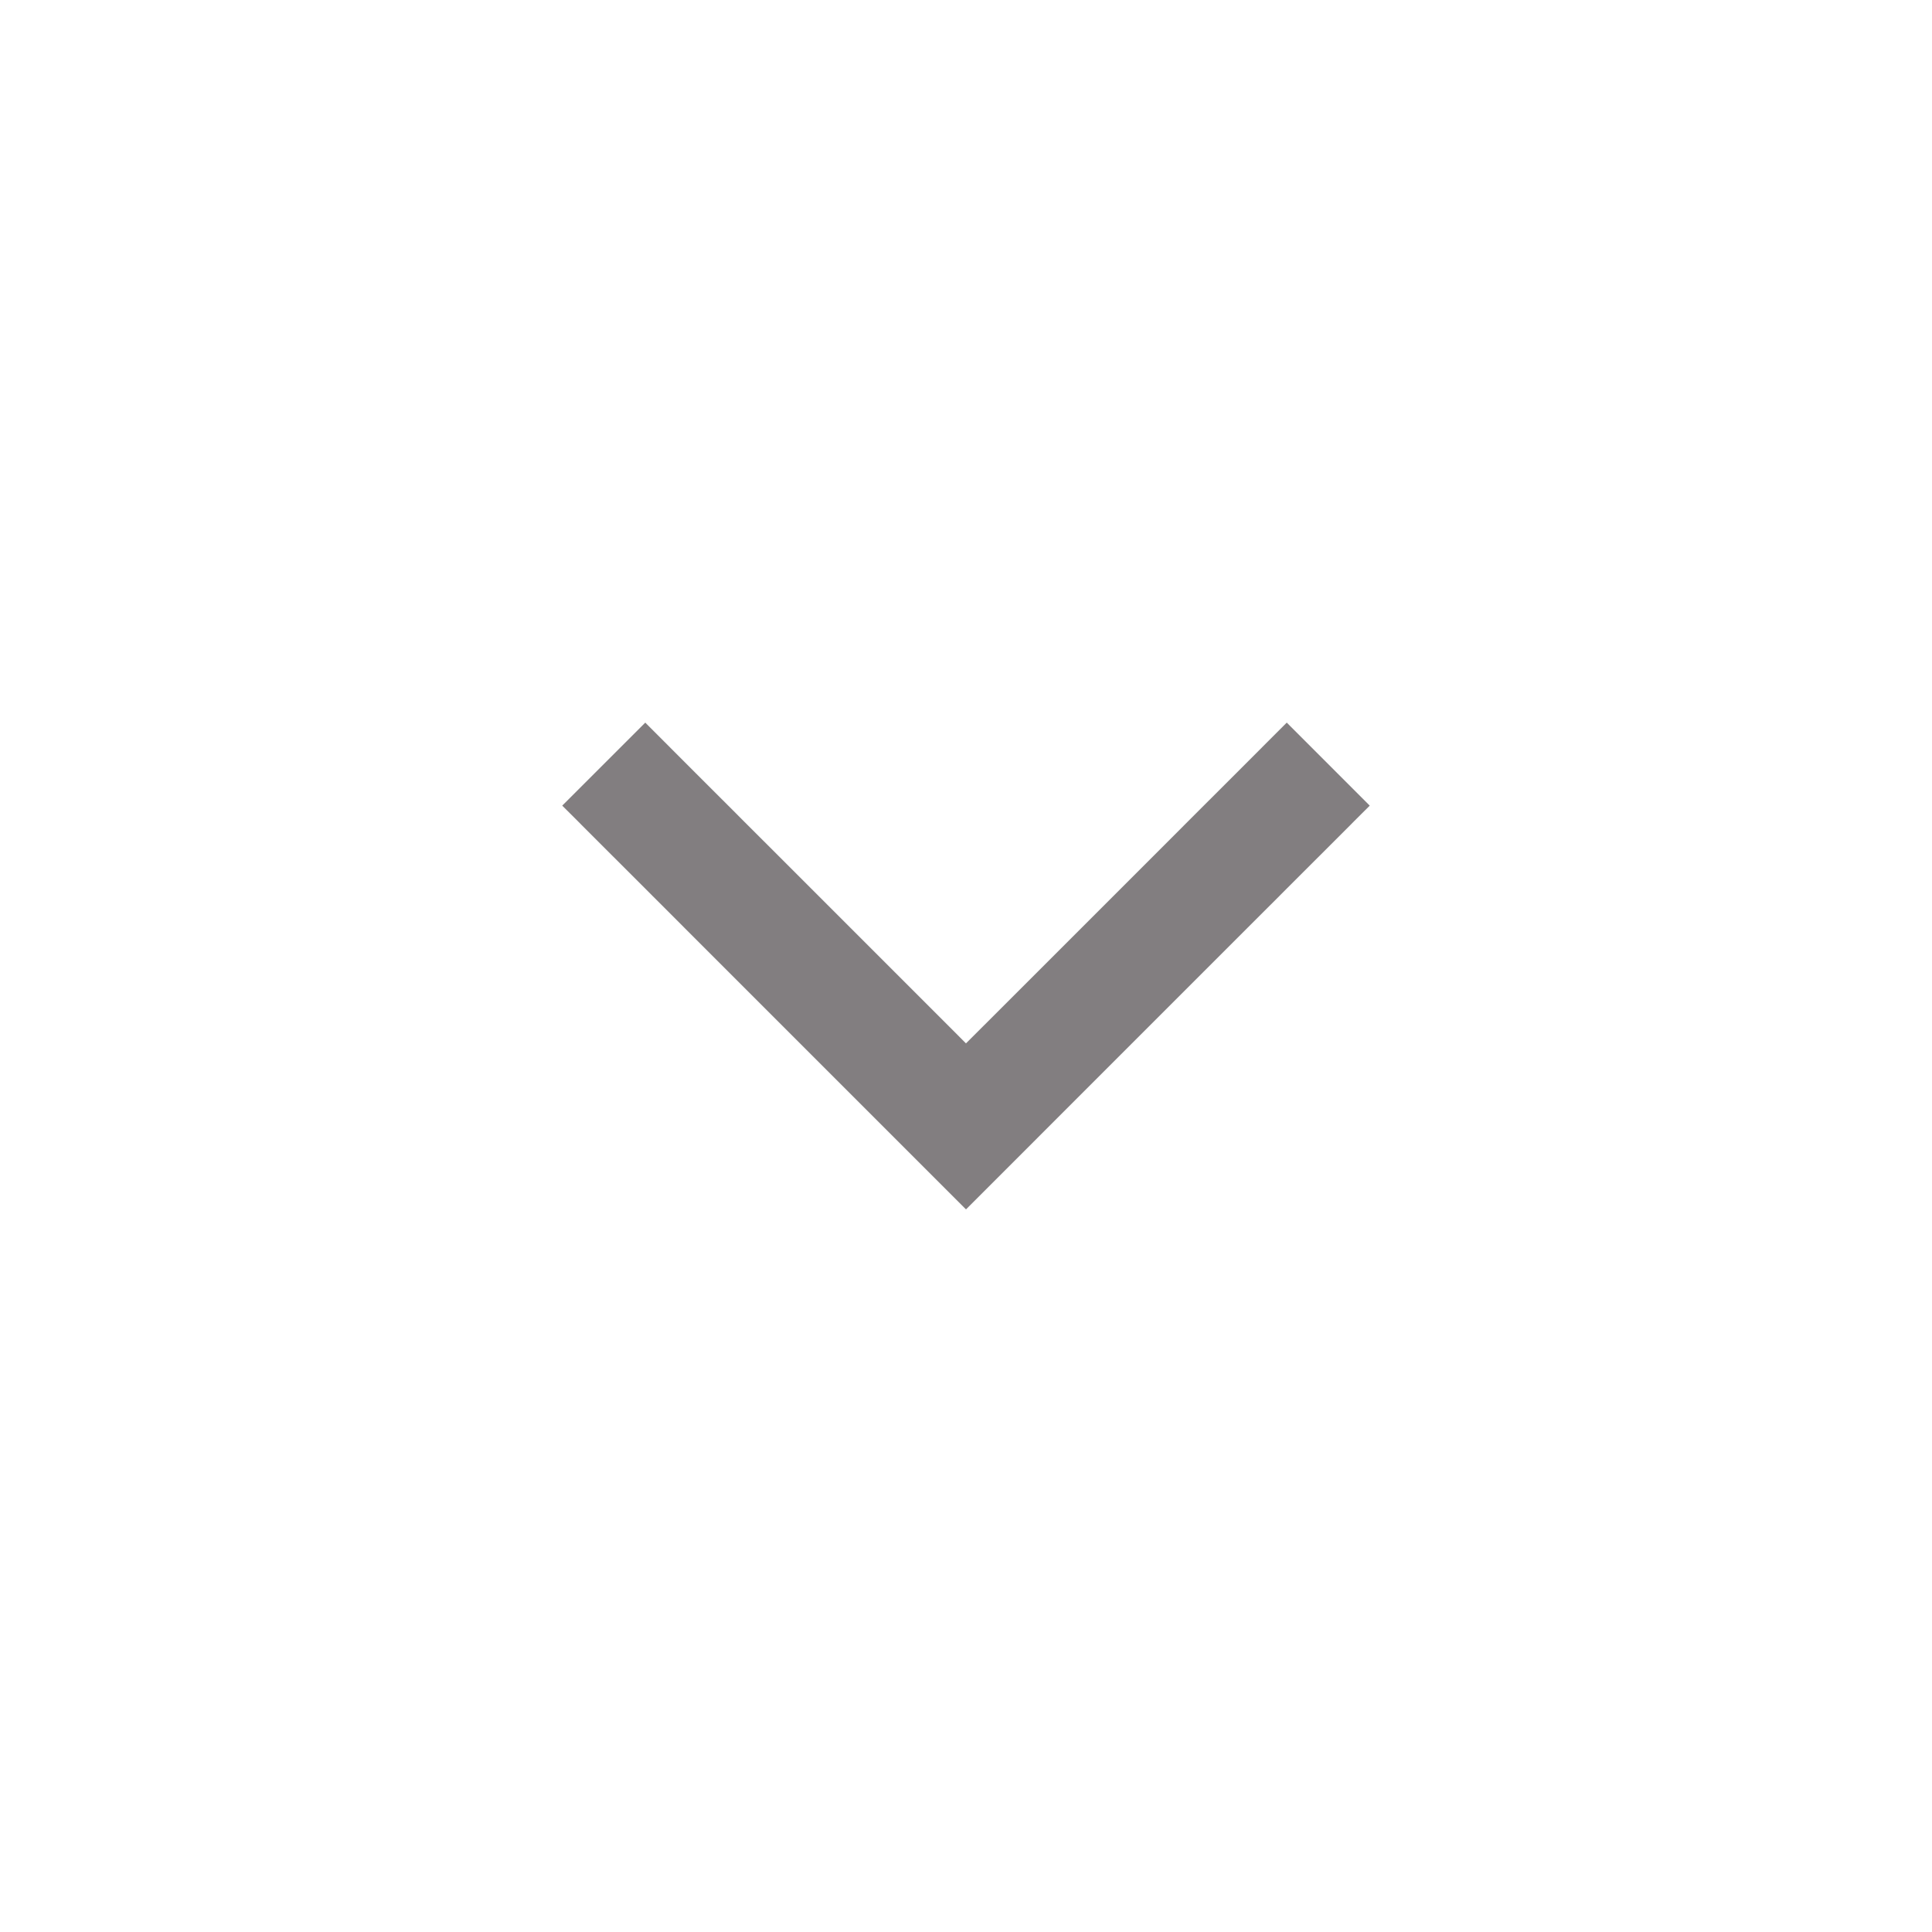 <svg width="40" height="40" viewBox="0 0 40 40" xmlns="http://www.w3.org/2000/svg">
    <g fill="none" fill-rule="evenodd">
        <path d="M0 0h40v40H0z"/>
        <path d="m11.64 16.68 1.72-1.719.094.095.183.183.036.036.082.082.648.649.664.663.167.167.177.178.479.478 2.62 2.62 1.323 1.323.166.167.168-.167 1.323-1.322 2.62-2.62.479-.48.177-.177.167-.167.664-.663.648-.649.082-.082.036-.036.183-.183.095-.095 1.718 1.719-.095.095-.183.182-.036.036-.082.083-.648.648-.664.663-.167.168-.177.177-.479.478-2.62 2.62-1.807 1.808-.542.542-.859.859-.86-.86-.541-.541-1.807-1.807-2.62-2.62-.479-.48-.177-.176-.167-.168-.664-.663-.648-.648-.082-.083-.036-.036-.183-.182-.095-.095z" fill="#827E80"/>
    </g>
</svg>
